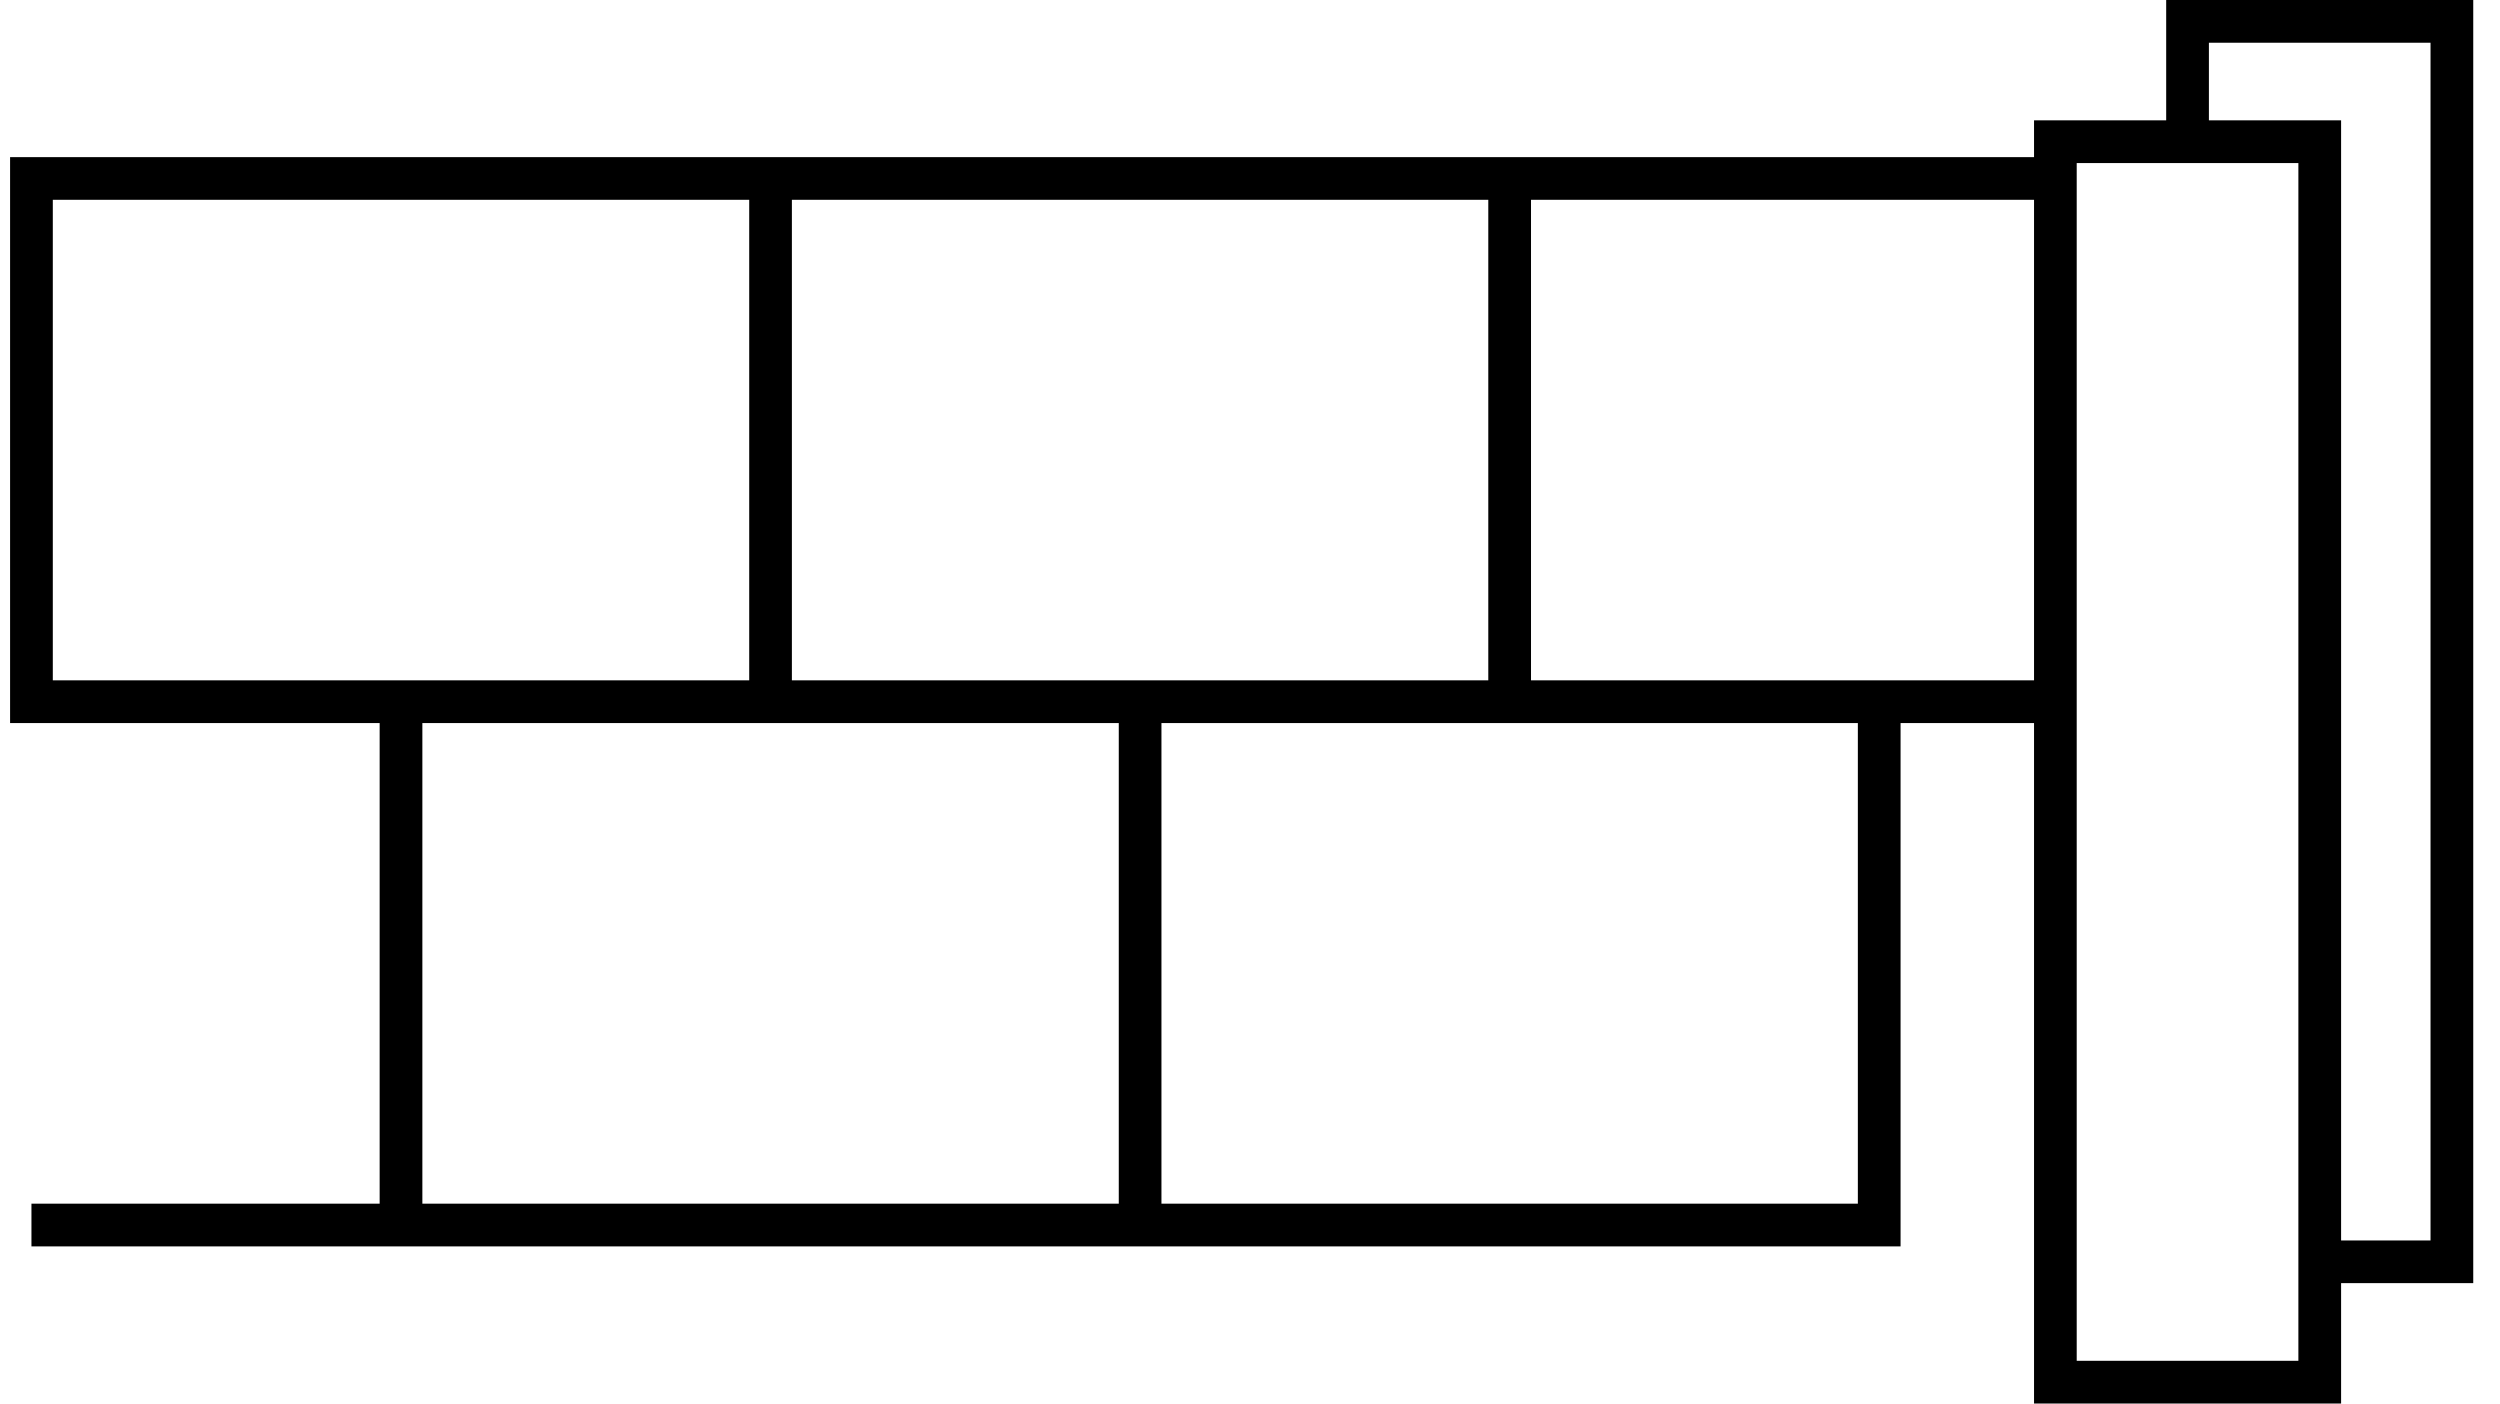 <svg xmlns="http://www.w3.org/2000/svg" fill="none" viewBox="0 0 57 32" height="32" width="57">
<path fill="black" d="M49.389 2.744H46.376V3.582H34.907H17.082H0.23V16.486H8.656V27.444H0.717V28.418H8.656H9.143H25.508H43.333V16.486H46.376V32H53.377V29.256H56.39V0H49.389V2.744ZM8.656 15.512H1.204V4.556H17.082V15.512H8.656ZM25.508 27.444H9.63V16.486H17.082H25.508L25.508 27.444ZM18.055 15.512V4.556H33.933V15.512H25.508H18.055ZM42.359 27.444H26.481V16.486H34.907H42.359V27.444ZM46.376 15.512H43.333H34.907V4.556H46.376V15.512ZM50.363 0.974H55.416V28.282H53.377V2.744H50.363V0.974ZM50.363 3.718H50.864H51.758H52.403V28.282V28.769V29.256V31.026H47.349V16.486V15.512V4.556V3.718H49.389H49.876H50.363Z"></path>
</svg>
